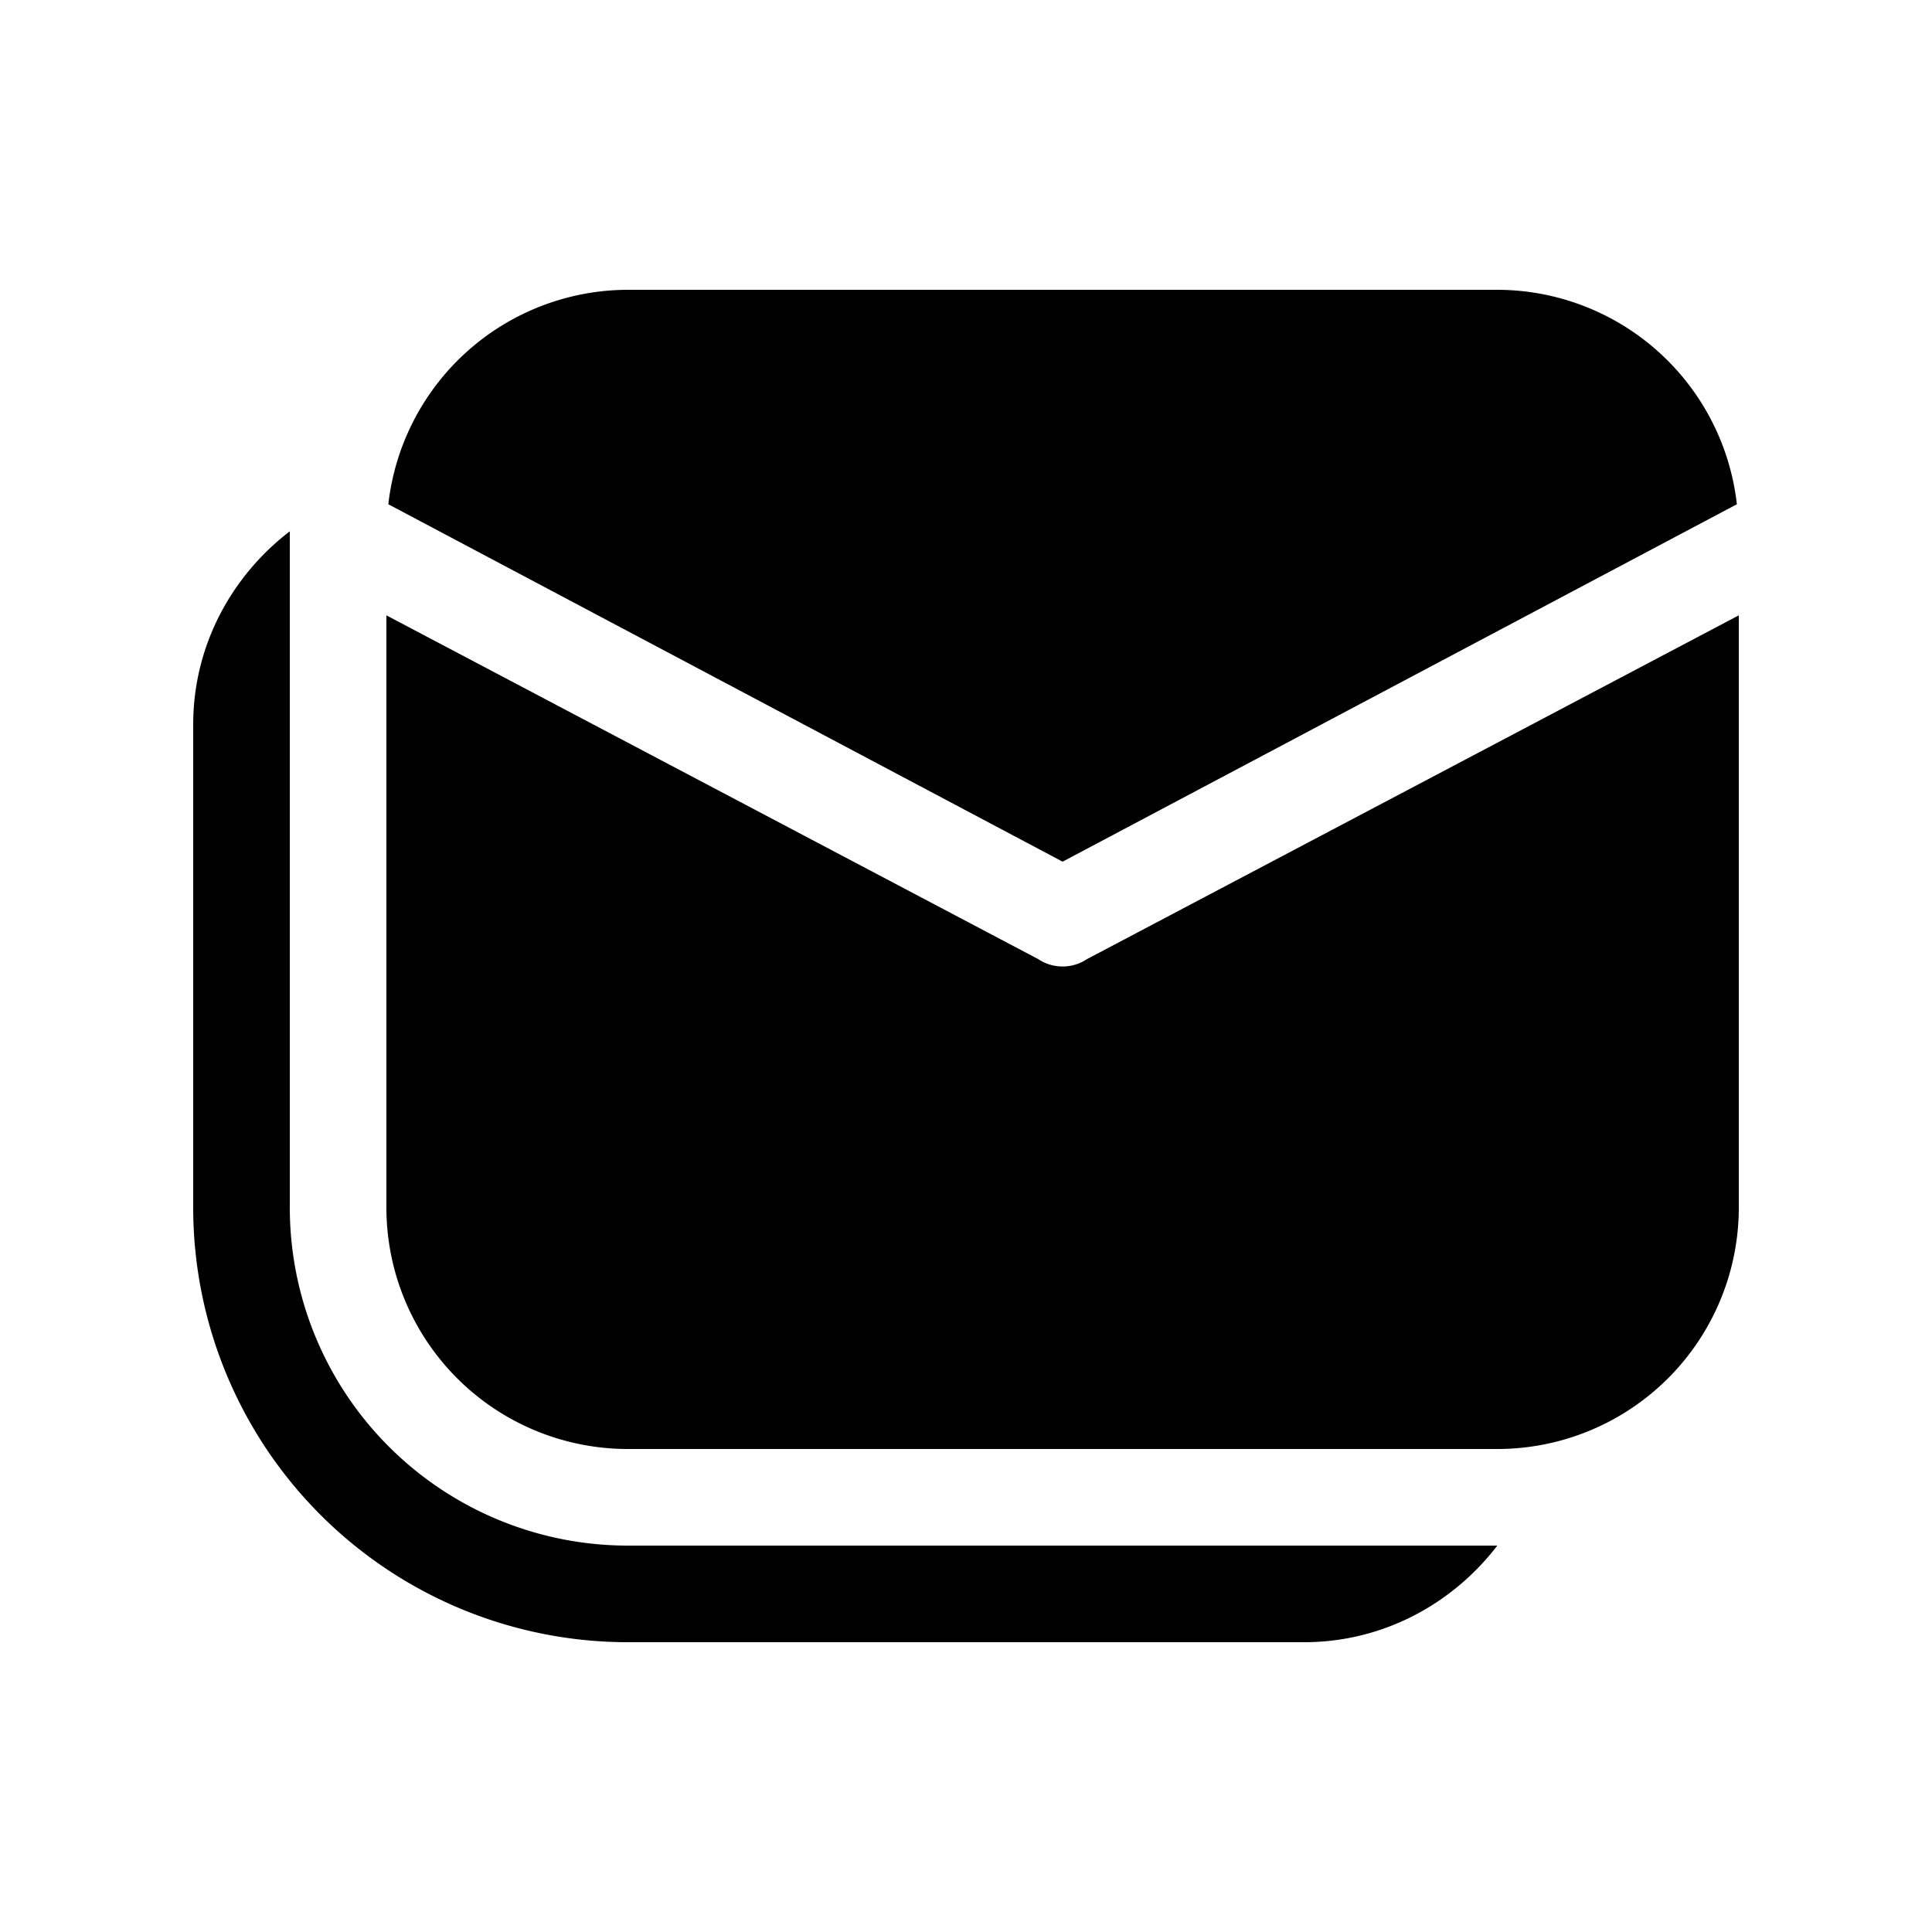 <svg width="20" height="20" viewBox="0 0 20 20" xmlns="http://www.w3.org/2000/svg"><path d="M4 12.5V6.37l6.75 3.56c.15.1.35.1.5 0L18 6.37v6.13a2.5 2.5 0 0 1-2.5 2.5h-9A2.5 2.5 0 0 1 4 12.5Zm.02-7.28A2.5 2.5 0 0 1 6.5 3h9a2.5 2.5 0 0 1 2.48 2.22L11 8.92l-6.98-3.7ZM13.5 17c.82 0 1.54-.4 2-1h-9A3.5 3.5 0 0 1 3 12.5v-7c-.6.46-1 1.18-1 2v5A4.5 4.5 0 0 0 6.5 17h7Z"/></svg>